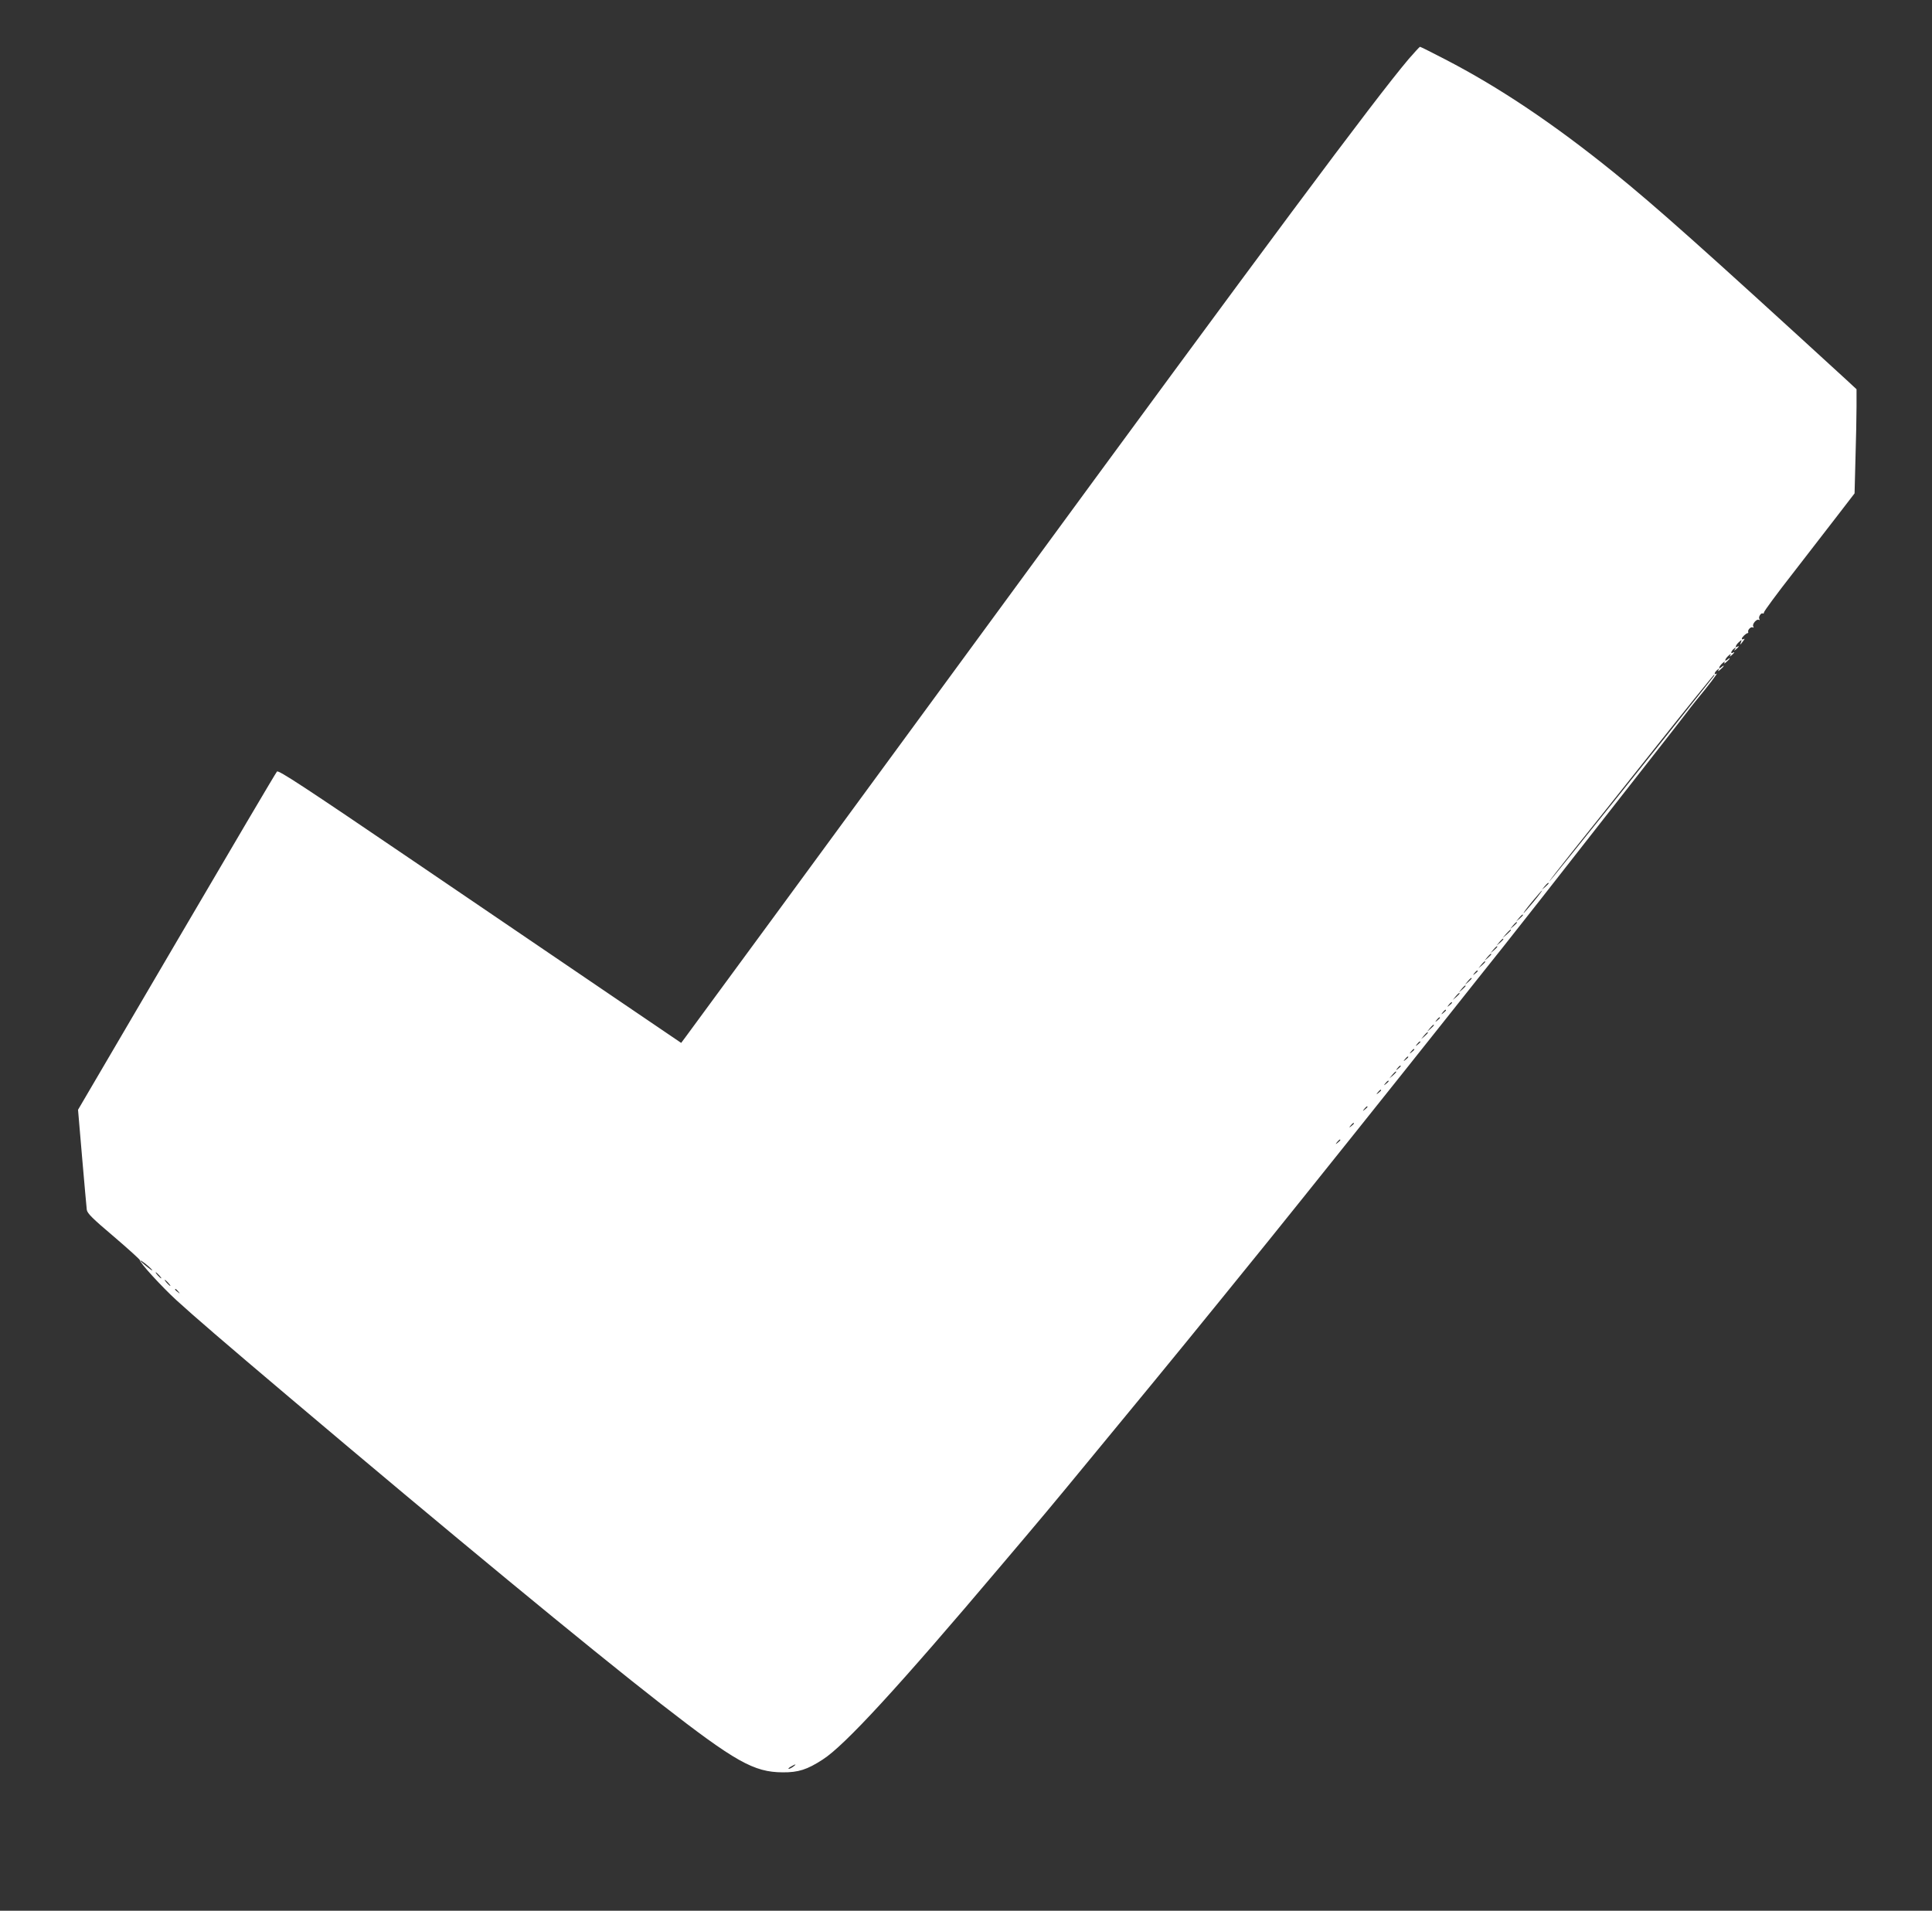 <?xml version="1.0" standalone="no"?>
<!DOCTYPE svg PUBLIC "-//W3C//DTD SVG 20010904//EN"
 "http://www.w3.org/TR/2001/REC-SVG-20010904/DTD/svg10.dtd">
<svg version="1.0" xmlns="http://www.w3.org/2000/svg"
 width="1280pt" height="1266pt" viewBox="0 0 1280 1266"
 preserveAspectRatio="xMidYMid meet">
<rect x="0" y="0" width="1280" height="1266" fill="#333333" stroke="none"/>
<g transform="translate(0,1266) scale(0.1,-0.1)"
fill="#ffffff" stroke="none">
<path d="M9332 12268 c-228 -270 -941 -1228 -2673 -3593 -1193 -1628 -2077
-2833 -2114 -2882 l-32 -43 -439 298 c-242 164 -841 572 -1333 906 -727 494
-896 605 -906 594 -7 -7 -306 -514 -665 -1127 l-653 -1114 27 -316 c15 -174
29 -330 31 -347 4 -24 37 -57 180 -178 96 -82 173 -152 172 -156 -4 -13 143
-174 241 -264 117 -107 319 -281 752 -647 1050 -888 1986 -1660 2457 -2027
495 -385 617 -454 808 -455 104 -1 163 18 266 85 145 93 496 474 1184 1288
262 309 326 385 585 700 43 52 138 167 210 255 302 366 516 628 974 1194 207
256 890 1110 1176 1471 124 156 295 372 381 479 85 108 197 250 249 316 52 66
175 224 274 350 99 127 291 371 426 544 135 172 254 325 265 340 11 15 38 50
60 77 83 100 150 188 138 181 -19 -12 -16 8 4 24 15 12 16 12 8 -1 -5 -9 0 -8
13 4 25 21 31 36 7 16 -24 -20 -17 5 7 26 13 12 18 13 13 4 -5 -9 0 -8 13 4
25 21 31 36 7 16 -24 -20 -17 5 7 26 13 12 18 13 13 4 -8 -13 -7 -13 8 -1 18
15 23 26 7 16 -17 -10 -11 12 7 26 15 12 16 12 8 -1 -8 -13 -7 -13 8 -1 18 15
23 26 7 16 -18 -11 -10 12 10 30 20 18 21 18 14 -1 -8 -20 -6 -20 16 10 10 13
10 17 3 12 -7 -4 -13 -3 -13 2 0 10 29 37 39 37 3 0 5 4 3 9 -4 13 19 36 31
29 6 -4 7 -1 3 6 -10 15 23 53 37 44 6 -3 7 -1 3 6 -8 13 12 44 23 36 4 -2 8
2 8 8 0 7 85 123 190 257 104 135 239 309 300 388 l110 143 6 232 c4 128 7
283 7 345 l0 113 -57 53 c-966 885 -1276 1161 -1553 1385 -395 319 -756 562
-1116 748 -88 46 -163 83 -166 83 -3 0 -37 -37 -76 -82z m2021 -4090 c-319
-403 -1084 -1358 -1088 -1358 -3 0 66 89 153 198 87 108 332 416 546 685 213
268 390 487 393 487 3 0 1 -6 -4 -12z m-1093 -1371 c0 -2 -10 -12 -22 -23
l-23 -19 19 23 c18 21 26 27 26 19z m-100 -122 c-34 -41 -64 -75 -66 -75 -3 0
22 34 56 75 34 41 64 75 66 75 3 0 -22 -34 -56 -75z m-70 -88 c0 -2 -10 -12
-22 -23 l-23 -19 19 23 c18 21 26 27 26 19z m-40 -50 c0 -2 -10 -12 -22 -23
l-23 -19 19 23 c18 21 26 27 26 19z m-40 -50 c0 -2 -12 -14 -27 -28 l-28 -24
24 28 c23 25 31 32 31 24z m-50 -60 c0 -2 -10 -12 -22 -23 l-23 -19 19 23 c18
21 26 27 26 19z m-40 -50 c0 -2 -10 -12 -22 -23 l-23 -19 19 23 c18 21 26 27
26 19z m-40 -50 c0 -2 -10 -12 -22 -23 l-23 -19 19 23 c18 21 26 27 26 19z
m-40 -50 c0 -2 -10 -12 -22 -23 l-23 -19 19 23 c18 21 26 27 26 19z m-50 -61
c0 -2 -8 -10 -17 -17 -16 -13 -17 -12 -4 4 13 16 21 21 21 13z m-40 -49 c0 -2
-10 -12 -22 -23 l-23 -19 19 23 c18 21 26 27 26 19z m-40 -50 c0 -2 -10 -12
-22 -23 l-23 -19 19 23 c18 21 26 27 26 19z m-40 -50 c0 -2 -10 -12 -22 -23
l-23 -19 19 23 c18 21 26 27 26 19z m-50 -61 c0 -2 -8 -10 -17 -17 -16 -13
-17 -12 -4 4 13 16 21 21 21 13z m-40 -50 c0 -2 -8 -10 -17 -17 -16 -13 -17
-12 -4 4 13 16 21 21 21 13z m-40 -50 c0 -2 -8 -10 -17 -17 -16 -13 -17 -12
-4 4 13 16 21 21 21 13z m-40 -49 c0 -2 -10 -12 -22 -23 l-23 -19 19 23 c18
21 26 27 26 19z m-40 -50 c0 -2 -10 -12 -22 -23 l-23 -19 19 23 c18 21 26 27
26 19z m-50 -61 c0 -2 -8 -10 -17 -17 -16 -13 -17 -12 -4 4 13 16 21 21 21 13z
m-40 -50 c0 -2 -8 -10 -17 -17 -16 -13 -17 -12 -4 4 13 16 21 21 21 13z m-40
-50 c0 -2 -8 -10 -17 -17 -16 -13 -17 -12 -4 4 13 16 21 21 21 13z m-50 -60
c0 -2 -8 -10 -17 -17 -16 -13 -17 -12 -4 4 13 16 21 21 21 13z m-30 -39 c0 -2
-10 -12 -22 -23 l-23 -19 19 23 c18 21 26 27 26 19z m-50 -61 c0 -2 -8 -10
-17 -17 -16 -13 -17 -12 -4 4 13 16 21 21 21 13z m-50 -60 c0 -2 -8 -10 -17
-17 -16 -13 -17 -12 -4 4 13 16 21 21 21 13z m-90 -110 c0 -2 -8 -10 -17 -17
-16 -13 -17 -12 -4 4 13 16 21 21 21 13z m-90 -110 c0 -2 -8 -10 -17 -17 -16
-13 -17 -12 -4 4 13 16 21 21 21 13z m-90 -110 c0 -2 -8 -10 -17 -17 -16 -13
-17 -12 -4 4 13 16 21 21 21 13z m-7875 -857 c11 -13 -1 -6 -27 15 -27 21 -48
40 -48 43 0 8 54 -34 75 -58z m50 -39 c10 -11 16 -20 13 -20 -3 0 -13 9 -23
20 -10 11 -16 20 -13 20 3 0 13 -9 23 -20z m60 -50 c10 -11 16 -20 13 -20 -3
0 -13 9 -23 20 -10 11 -16 20 -13 20 3 0 13 -9 23 -20z m66 -57 c13 -16 12
-17 -3 -4 -10 7 -18 15 -18 17 0 8 8 3 21 -13z m4075 -3148 c-11 -8 -25 -15
-30 -15 -6 1 0 7 14 15 32 19 40 18 16 0z"/>
</g>
</svg>
